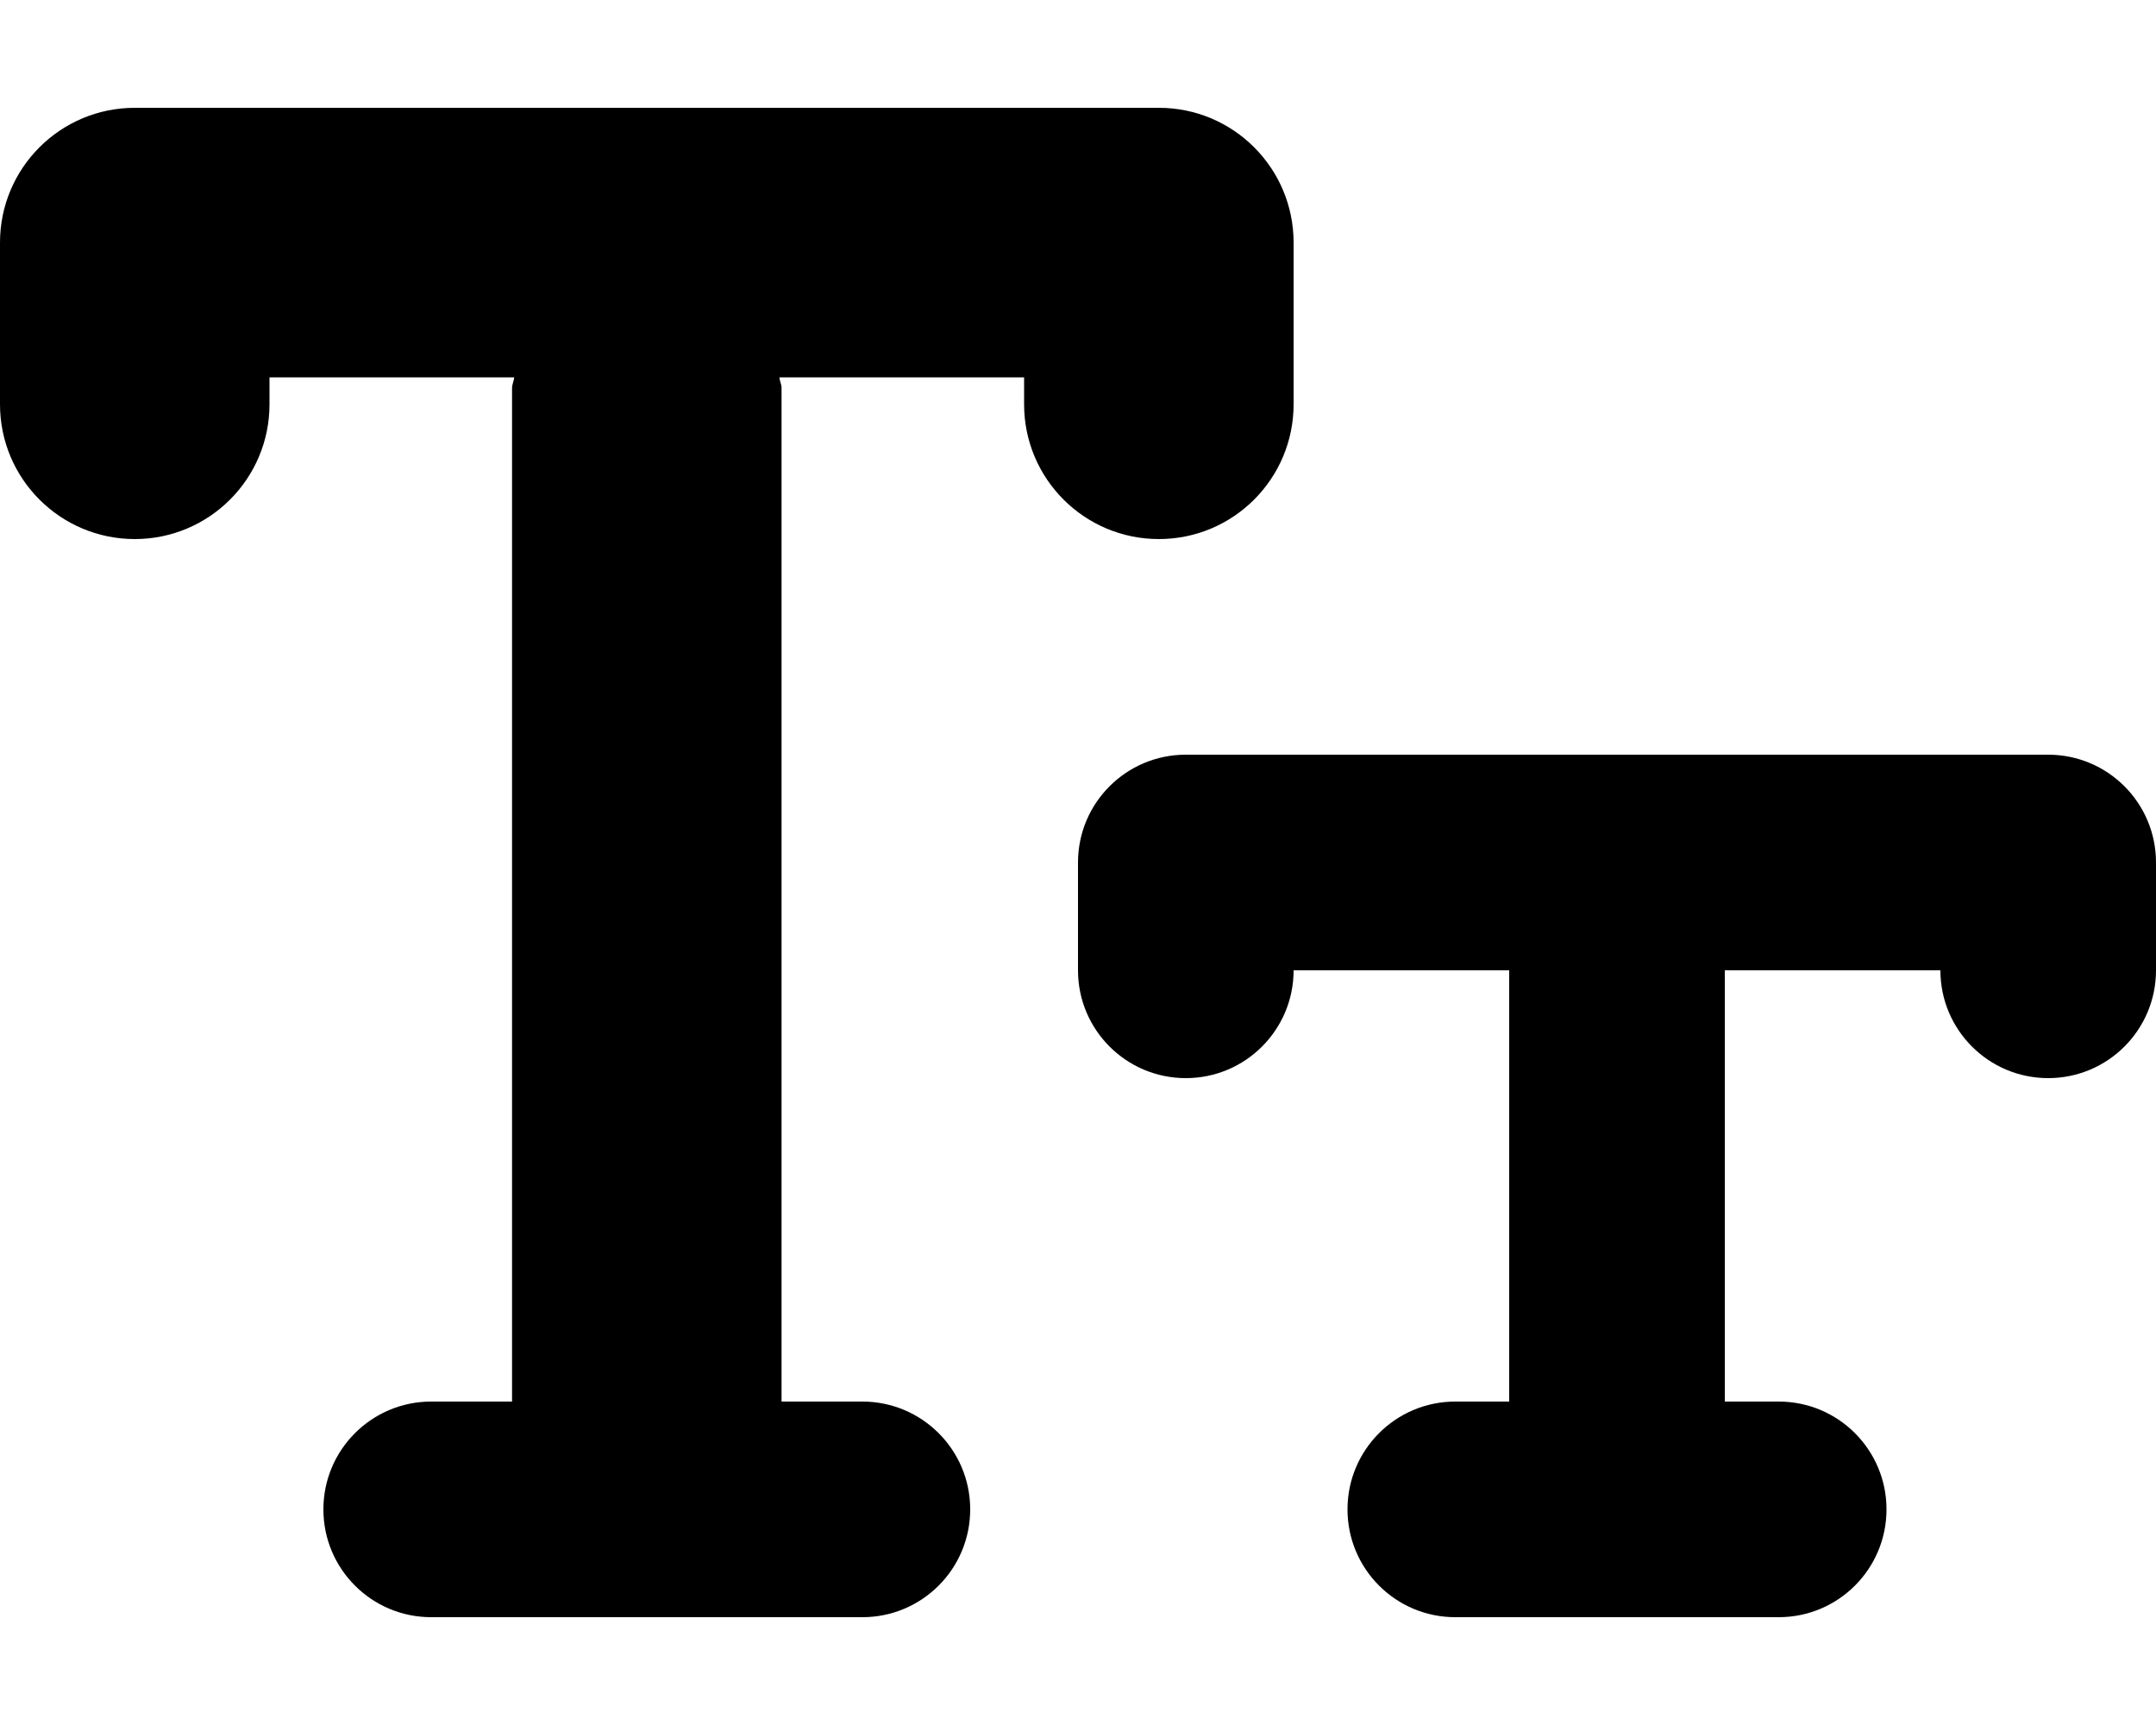 <svg xmlns="http://www.w3.org/2000/svg" viewBox="0 0 640 512"><!-- Font Awesome Pro 6.0.0-alpha2 by @fontawesome - https://fontawesome.com License - https://fontawesome.com/license (Commercial License) --><path d="M384 120V72C384 49.906 366.094 32 344 32H40C17.906 32 0 49.906 0 72V120C0 142.094 17.906 160 40 160S80 142.094 80 120V112H152.643C152.551 113.107 152 114.057 152 115.188V416H128C110.328 416 96 430.312 96 448S110.328 480 128 480H256C273.672 480 288 465.688 288 448S273.672 416 256 416H232V115.188C232 114.057 231.449 113.107 231.357 112H304V120C304 142.094 321.906 160 344 160S384 142.094 384 120ZM608 224H352C334.328 224 320 238.312 320 256V288C320 305.688 334.328 320 352 320S384 305.688 384 288H448V416H432C414.328 416 400 430.312 400 448S414.328 480 432 480H528C545.672 480 560 465.688 560 448S545.672 416 528 416H512V288H576C576 305.688 590.328 320 608 320S640 305.688 640 288V256C640 238.312 625.672 224 608 224Z"/></svg>